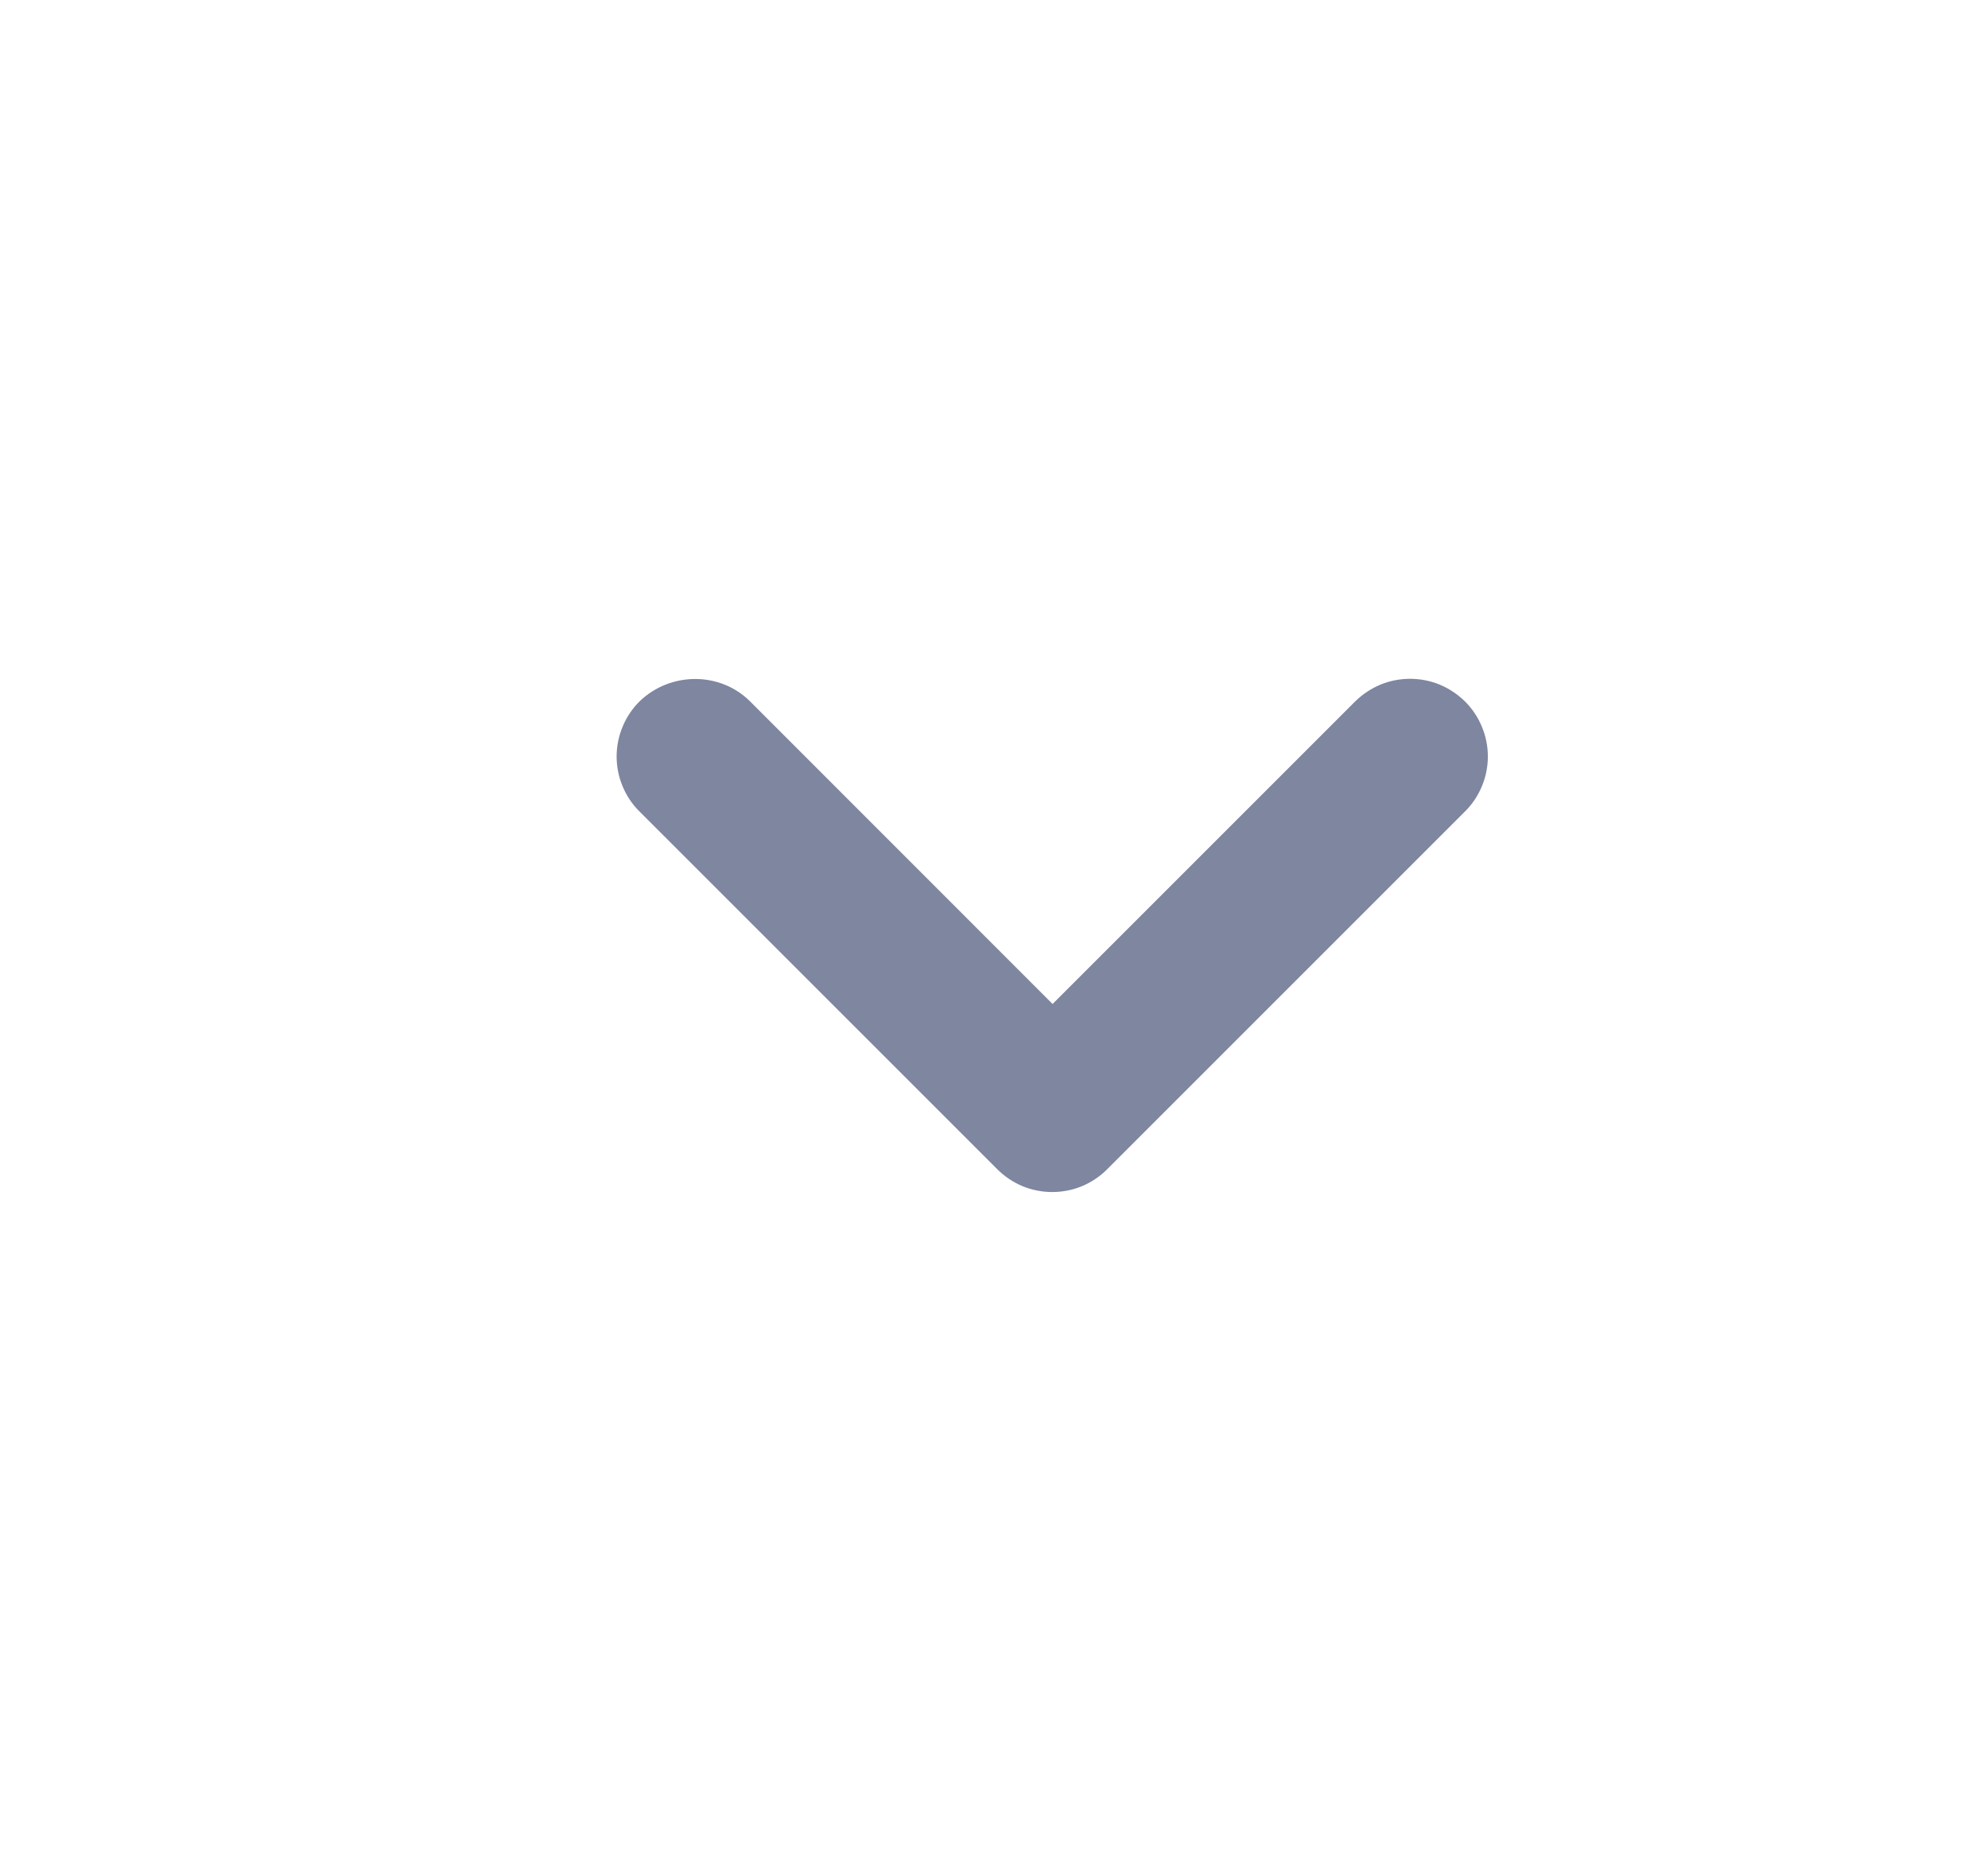 <svg width="17" height="16" viewBox="0 0 17 16" fill="none" xmlns="http://www.w3.org/2000/svg">
<path d="M6.415 5.999L9.001 8.586L11.588 5.999C11.65 5.938 11.723 5.889 11.804 5.855C11.884 5.822 11.971 5.805 12.058 5.805C12.145 5.805 12.232 5.822 12.312 5.855C12.393 5.889 12.466 5.938 12.528 5.999C12.59 6.061 12.639 6.134 12.672 6.215C12.706 6.296 12.723 6.382 12.723 6.469C12.723 6.557 12.706 6.643 12.672 6.724C12.639 6.804 12.59 6.878 12.528 6.939L9.468 9.999C9.406 10.061 9.333 10.11 9.252 10.144C9.172 10.177 9.085 10.194 8.998 10.194C8.911 10.194 8.824 10.177 8.744 10.144C8.663 10.11 8.59 10.061 8.528 9.999L5.468 6.939C5.406 6.878 5.357 6.804 5.324 6.724C5.29 6.643 5.273 6.557 5.273 6.469C5.273 6.382 5.29 6.296 5.324 6.215C5.357 6.134 5.406 6.061 5.468 5.999C5.728 5.746 6.155 5.739 6.415 5.999Z" fill="#7E86A0"/>
</svg>
